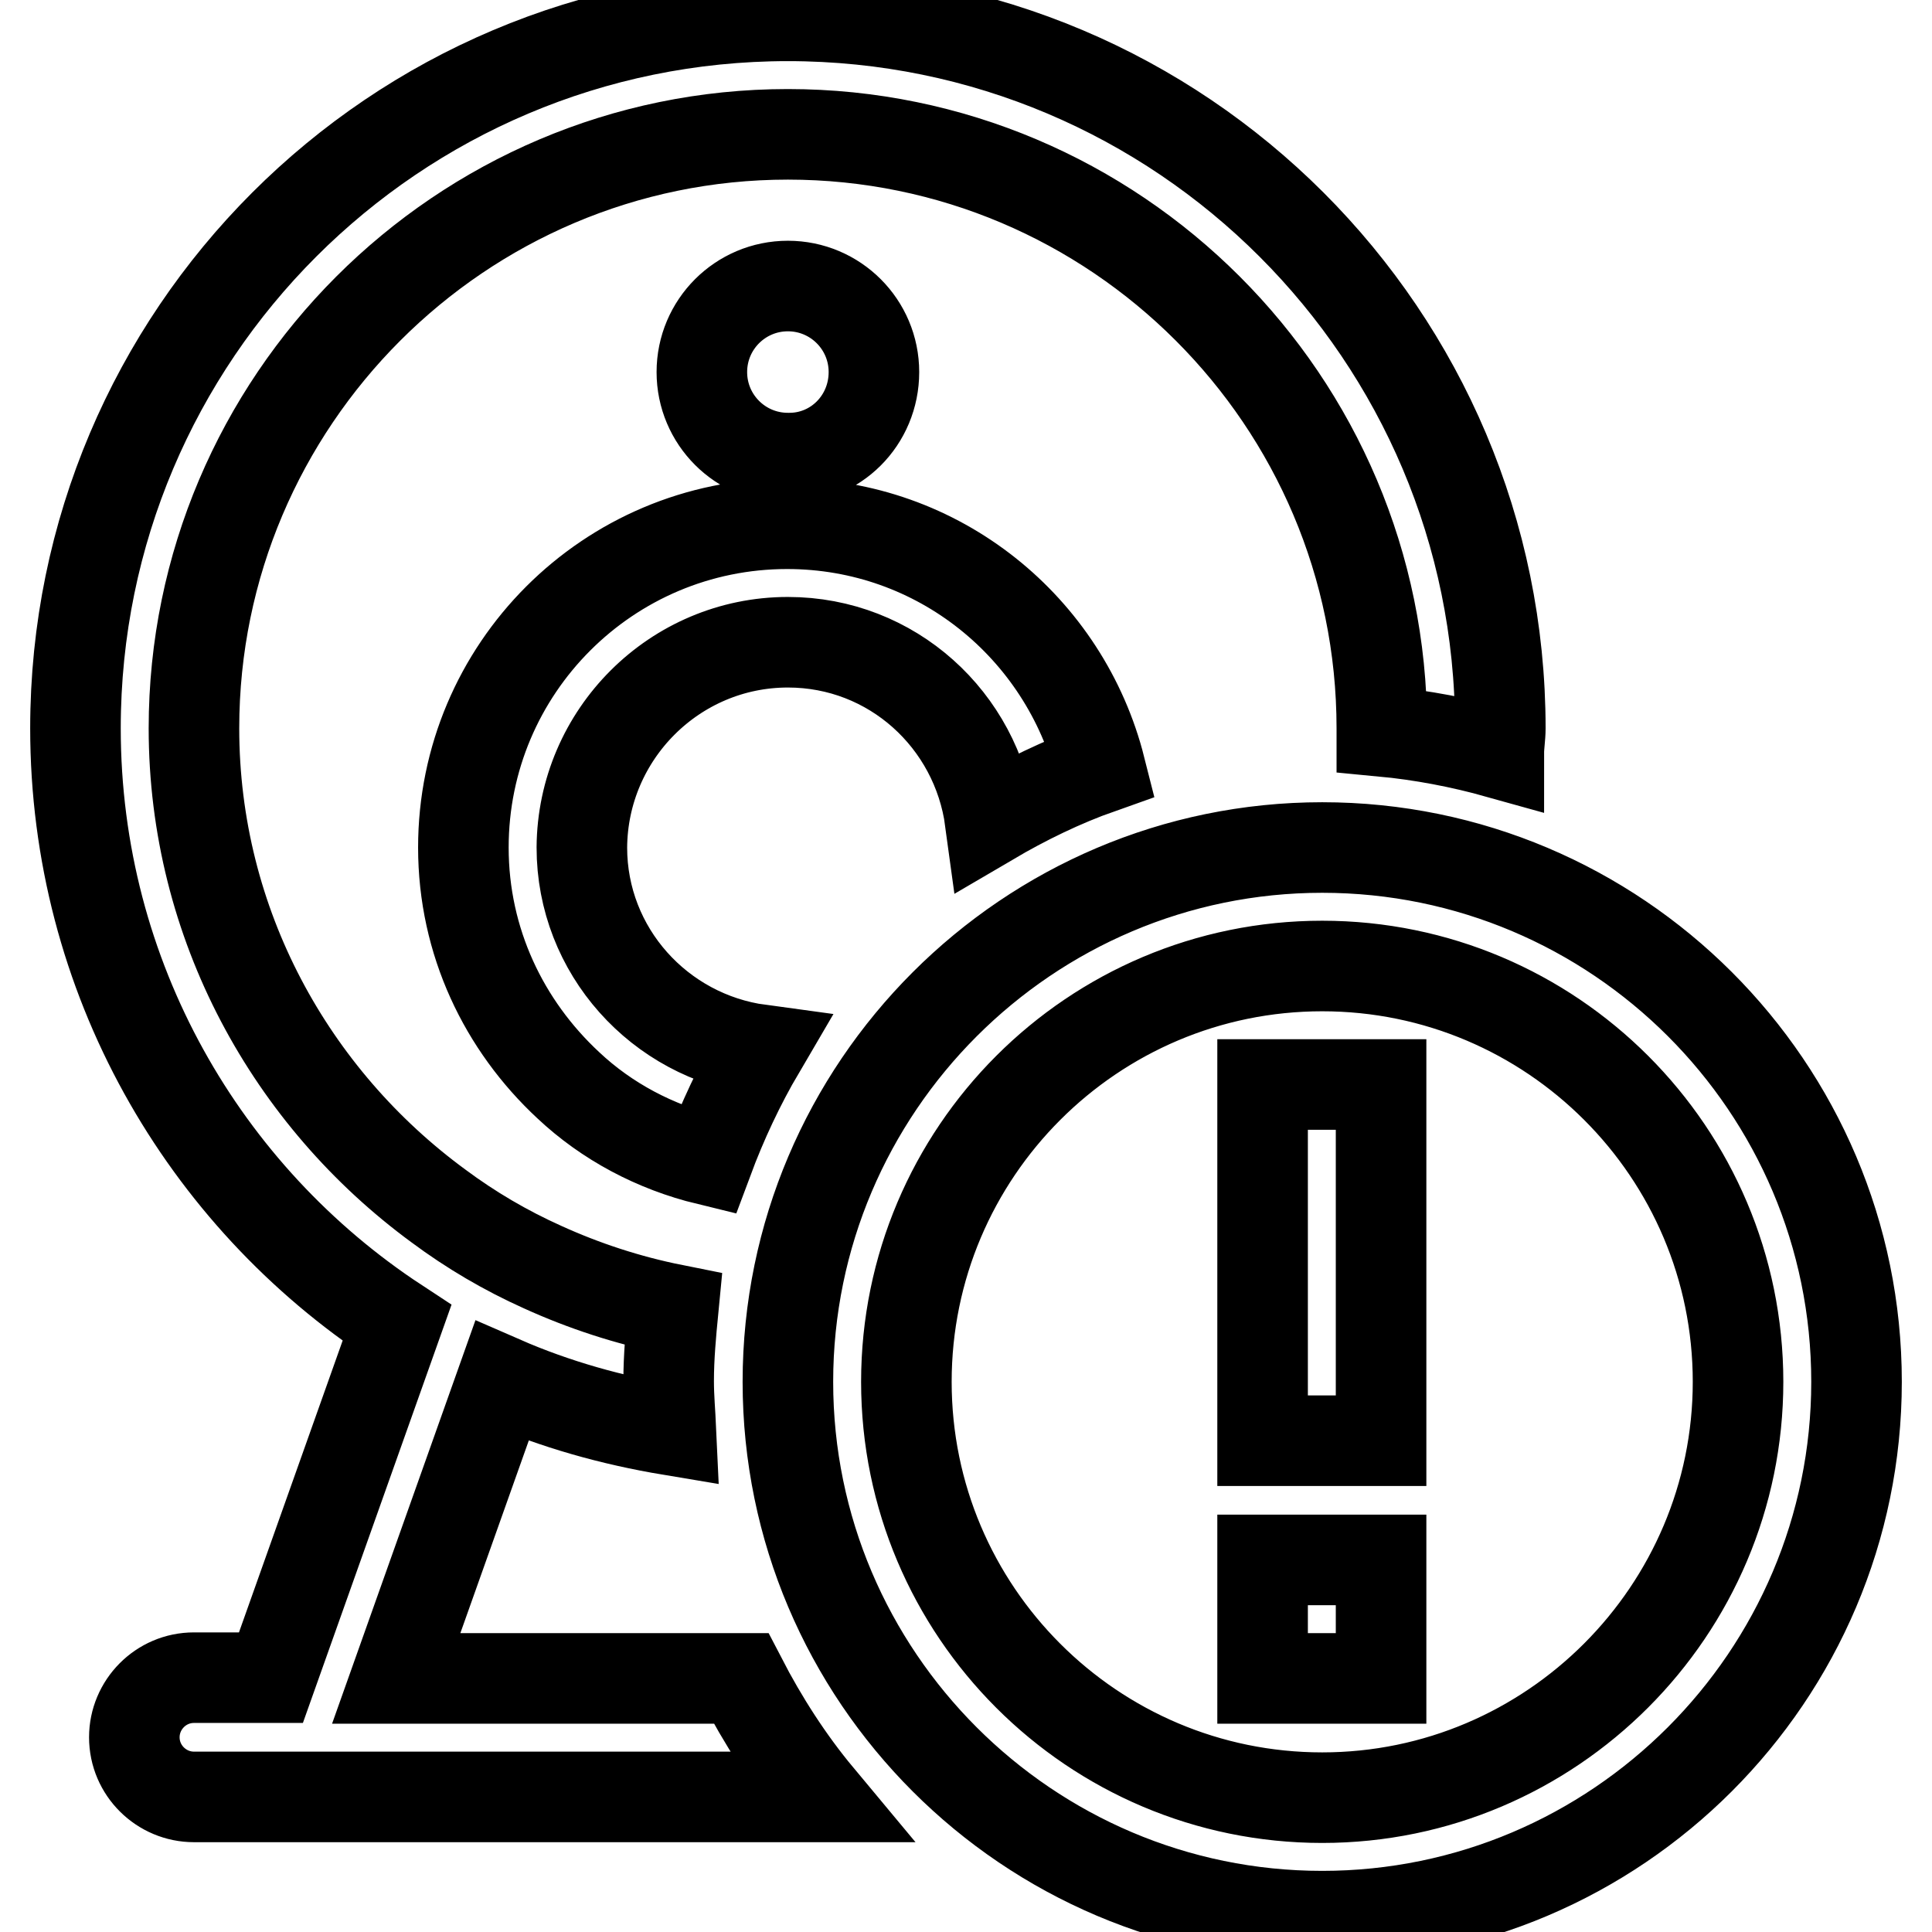 <?xml version="1.0" encoding="utf-8"?>
<!-- Svg Vector Icons : http://www.onlinewebfonts.com/icon -->
<!DOCTYPE svg PUBLIC "-//W3C//DTD SVG 1.1//EN" "http://www.w3.org/Graphics/SVG/1.1/DTD/svg11.dtd">
<svg version="1.1" xmlns="http://www.w3.org/2000/svg" xmlns:xlink="http://www.w3.org/1999/xlink" x="0px" y="0px" viewBox="0 0 256 256" enable-background="new 0 0 256 256" xml:space="preserve">
<g> <path stroke-width="12" fill-opacity="0" stroke="#000000"  d="M98.2,222.4c2.9,5.6,6.3,10.9,10.3,15.7h-67H25.7c-4.3,0-7.9-3.5-7.9-7.9c0-4.3,3.5-7.9,7.9-7.9h10.2 l16.7-47C27,158.5,10,129.5,10,96.5c0-52.1,42.3-94.4,94.4-94.4s94.4,42.3,94.4,94.4c0,1.1-0.2,2.2-0.2,3.3 c-5-1.4-10.2-2.4-15.5-2.9c0-0.1,0-0.3,0-0.4c0-43.4-35.3-78.7-78.7-78.7S25.7,53.2,25.7,96.5c0,26,12.9,49,32.4,63.3 c4.3,3.2,8.9,5.9,13.8,8.1c5.5,2.5,11.3,4.4,17.3,5.6c-0.3,3.1-0.6,6.3-0.6,9.5c0,2.2,0.2,4.3,0.3,6.5c-7.8-1.3-15.3-3.4-22.4-6.5 l-14,39.4H98.2z M104.4,85.1c13.8,0,25,10.3,26.8,23.6c4.6-2.7,9.5-5.1,14.6-6.9c-4.7-18.6-21.4-32.4-41.5-32.4 c-23.7,0-42.9,19.2-42.9,42.9c0,12.5,5.4,23.6,13.9,31.5c5.1,4.8,11.5,8.2,18.5,9.9c1.9-5.1,4.2-10,6.9-14.6 c-13.3-1.8-23.6-13.1-23.6-26.8C77.2,97.3,89.4,85.1,104.4,85.1z M115.8,49.3c0-6.3-5.1-11.4-11.4-11.4S93,43,93,49.3 c0,6.3,5.1,11.4,11.4,11.4C110.7,60.8,115.8,55.7,115.8,49.3z M246,183.1c0,39-31.8,70.8-70.8,70.8c-39,0-70.8-31.8-70.8-70.8 s31.8-70.8,70.8-70.8C214.2,112.3,246,144,246,183.1z M230.3,183.1c0-30.4-24.7-55.1-55.1-55.1s-55.1,24.7-55.1,55.1 s24.7,55.1,55.1,55.1S230.3,213.4,230.3,183.1z M167.3,190.9h15.7v-47.2h-15.7V190.9z M167.3,222.4h15.7v-15.7h-15.7V222.4z"/></g>
</svg>